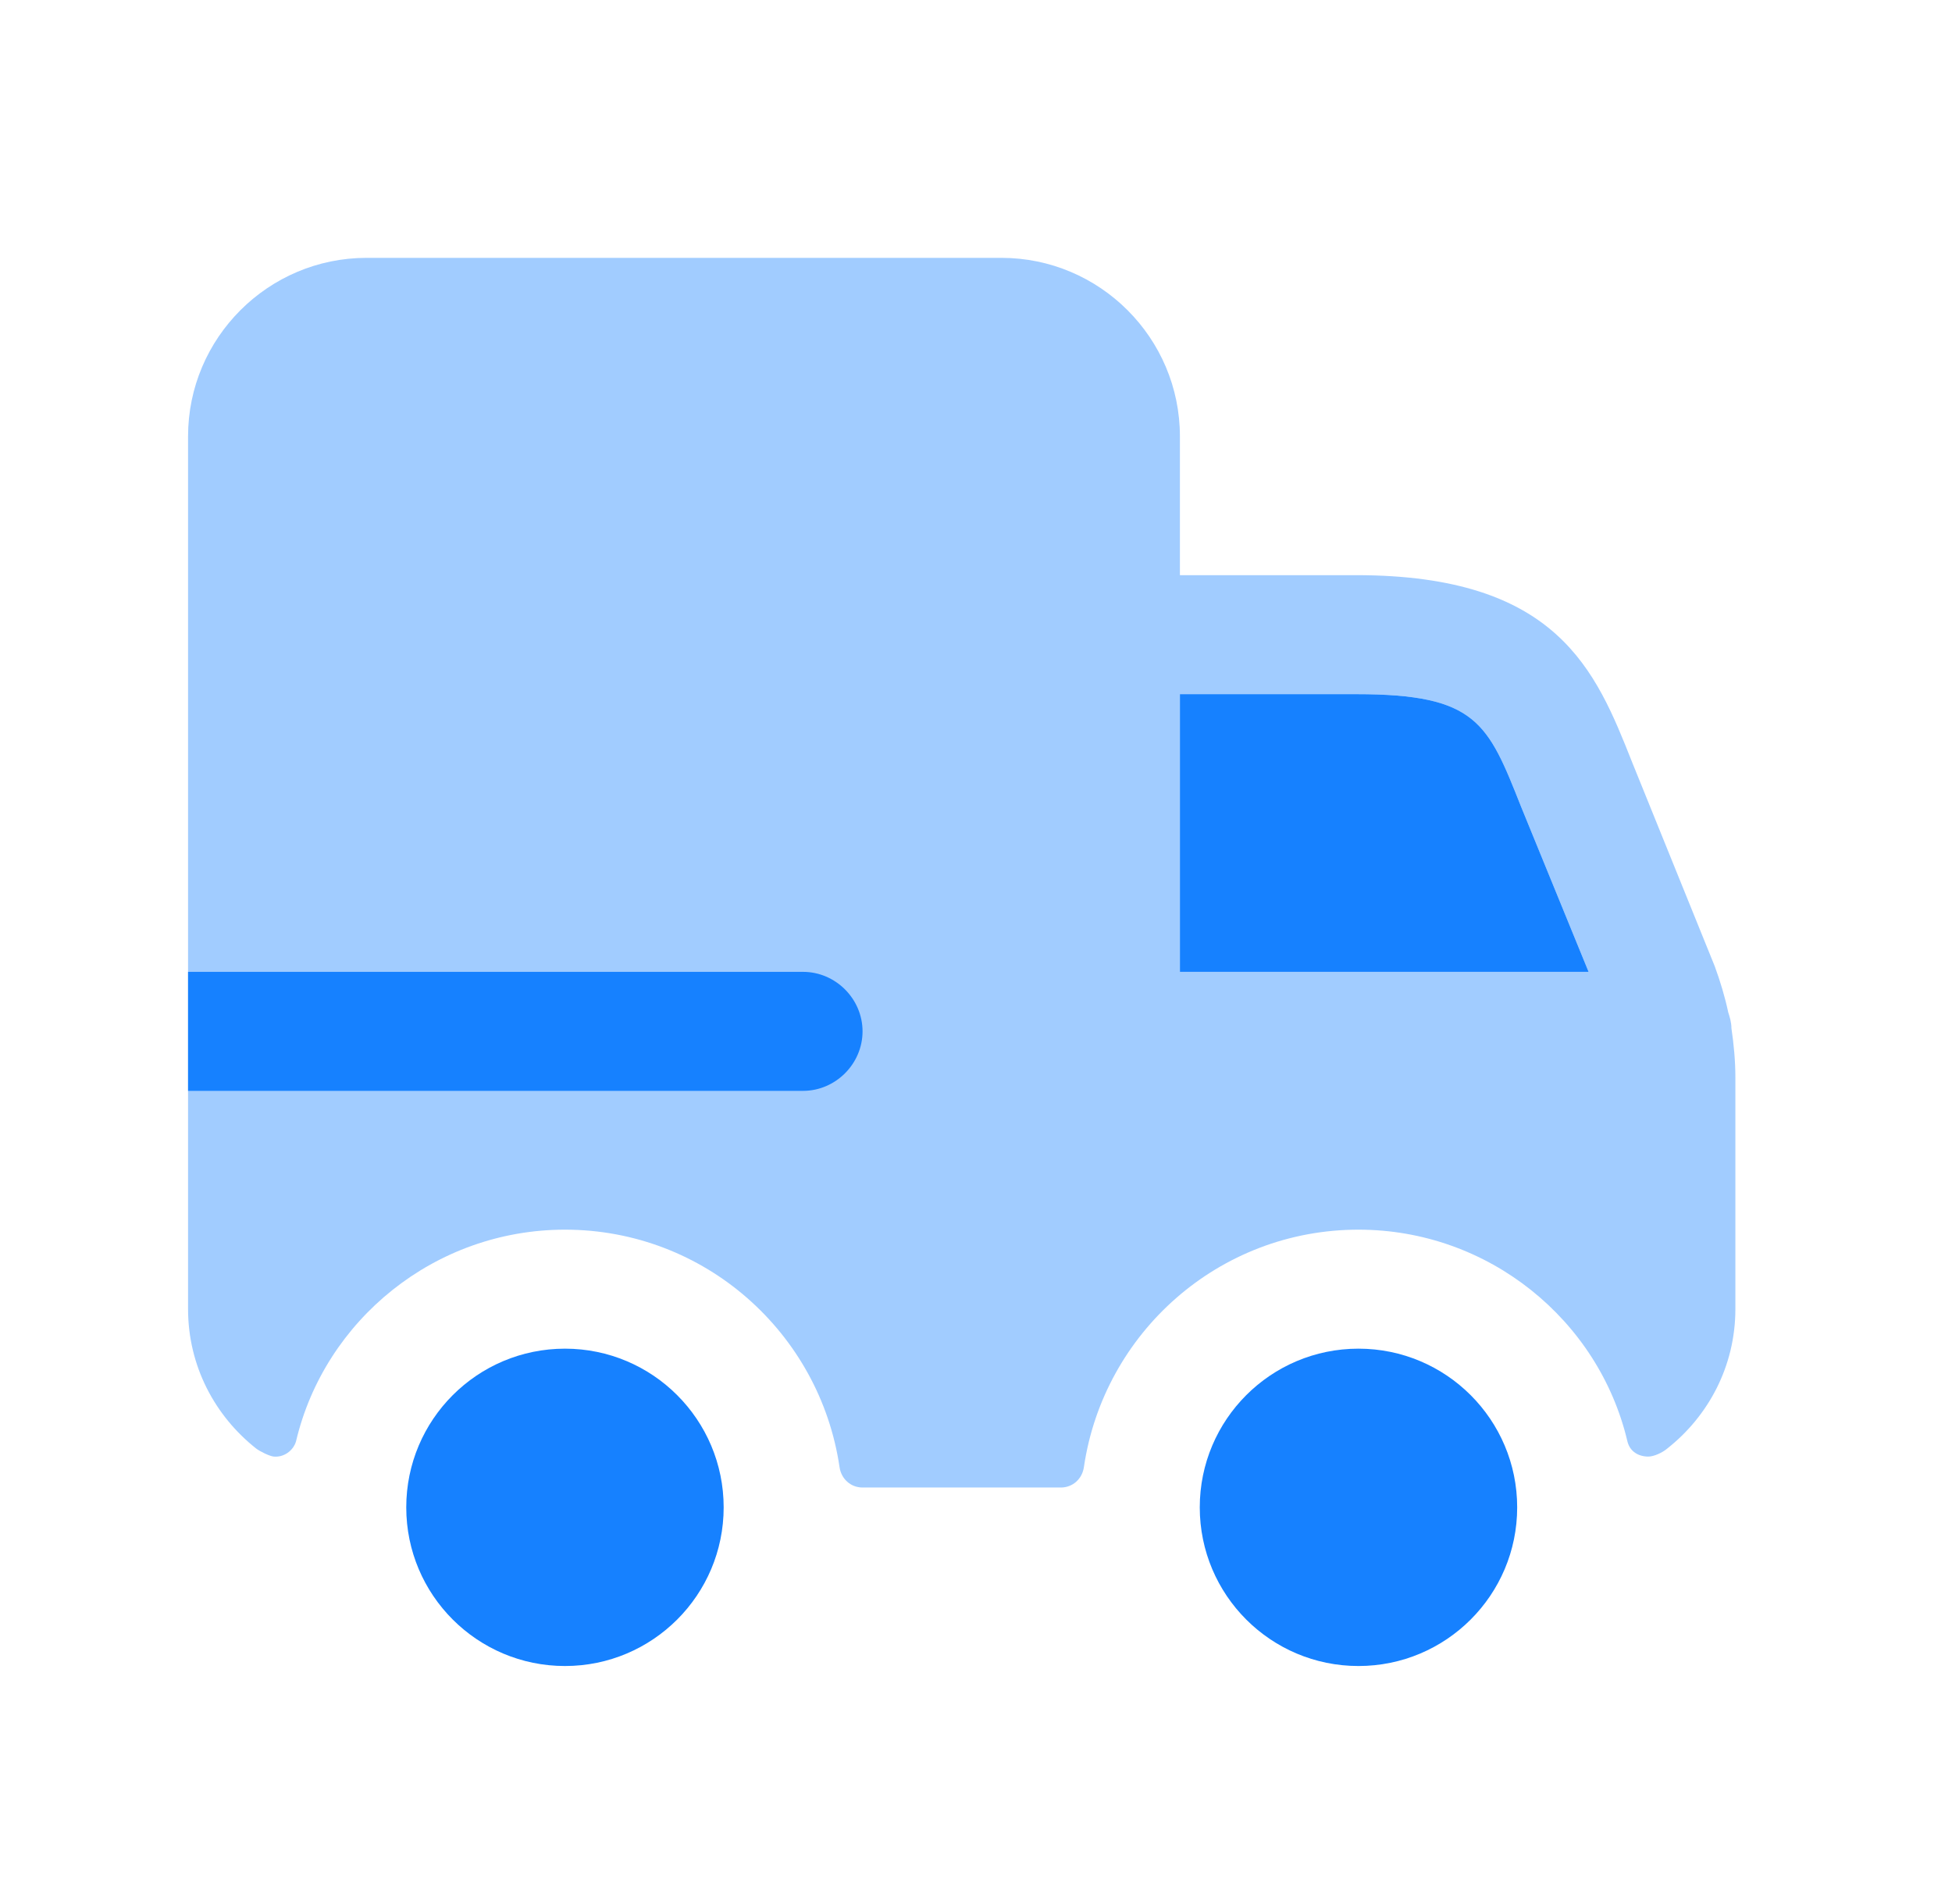 <svg xmlns="http://www.w3.org/2000/svg" fill="none" viewBox="0 0 41 40" height="40" width="41">
<path fill="#1681FF" d="M28.533 35C30.374 35 31.867 33.508 31.867 31.667C31.867 29.826 30.374 28.333 28.533 28.333C26.692 28.333 25.2 29.826 25.2 31.667C25.2 33.508 26.692 35 28.533 35Z"></path>
<path fill="#1681FF" d="M11.867 35C13.707 35 15.2 33.508 15.2 31.667C15.2 29.826 13.707 28.333 11.867 28.333C10.026 28.333 8.533 29.826 8.533 31.667C8.533 33.508 10.026 35 11.867 35Z"></path>
<path fill="#1681FF" d="M36.367 21.6C36.367 21.483 36.333 21.367 36.3 21.267C36.233 20.95 36.133 20.617 36.017 20.3L34.283 16.017C33.517 14.083 32.717 12.083 28.483 12.083H24.783V9.167C24.783 7.1 23.1 5.417 21.033 5.417H7.7C5.633 5.417 3.95 7.1 3.95 9.167V27.5C3.95 28.7 4.517 29.75 5.383 30.433C5.462 30.493 5.663 30.592 5.75 30.6C5.962 30.62 6.158 30.477 6.217 30.283C6.817 27.733 9.133 25.833 11.867 25.833C14.8 25.833 17.217 28 17.633 30.817C17.667 31.067 17.867 31.25 18.117 31.25H22.283C22.533 31.25 22.733 31.067 22.767 30.817C23.183 28 25.6 25.833 28.533 25.833C31.267 25.833 33.583 27.733 34.183 30.283C34.235 30.493 34.412 30.6 34.623 30.6C34.735 30.6 34.915 30.52 35.017 30.433C35.883 29.75 36.45 28.7 36.45 27.5V22.633C36.45 22.283 36.416 21.933 36.367 21.6ZM24.783 20.417V14.583H28.483C31.017 14.583 31.25 15.183 31.95 16.95L33.367 20.417H24.783Z" opacity="0.4"></path>
<path fill="#1681FF" d="M18.117 21.667C18.117 22.35 17.55 22.917 16.867 22.917H3.95V20.417H16.867C17.55 20.417 18.117 20.983 18.117 21.667Z"></path>
<path fill="#1681FF" d="M33.367 20.417H24.783V14.583H28.483C31.017 14.583 31.25 15.183 31.95 16.95L33.367 20.417Z"></path>
</svg>
